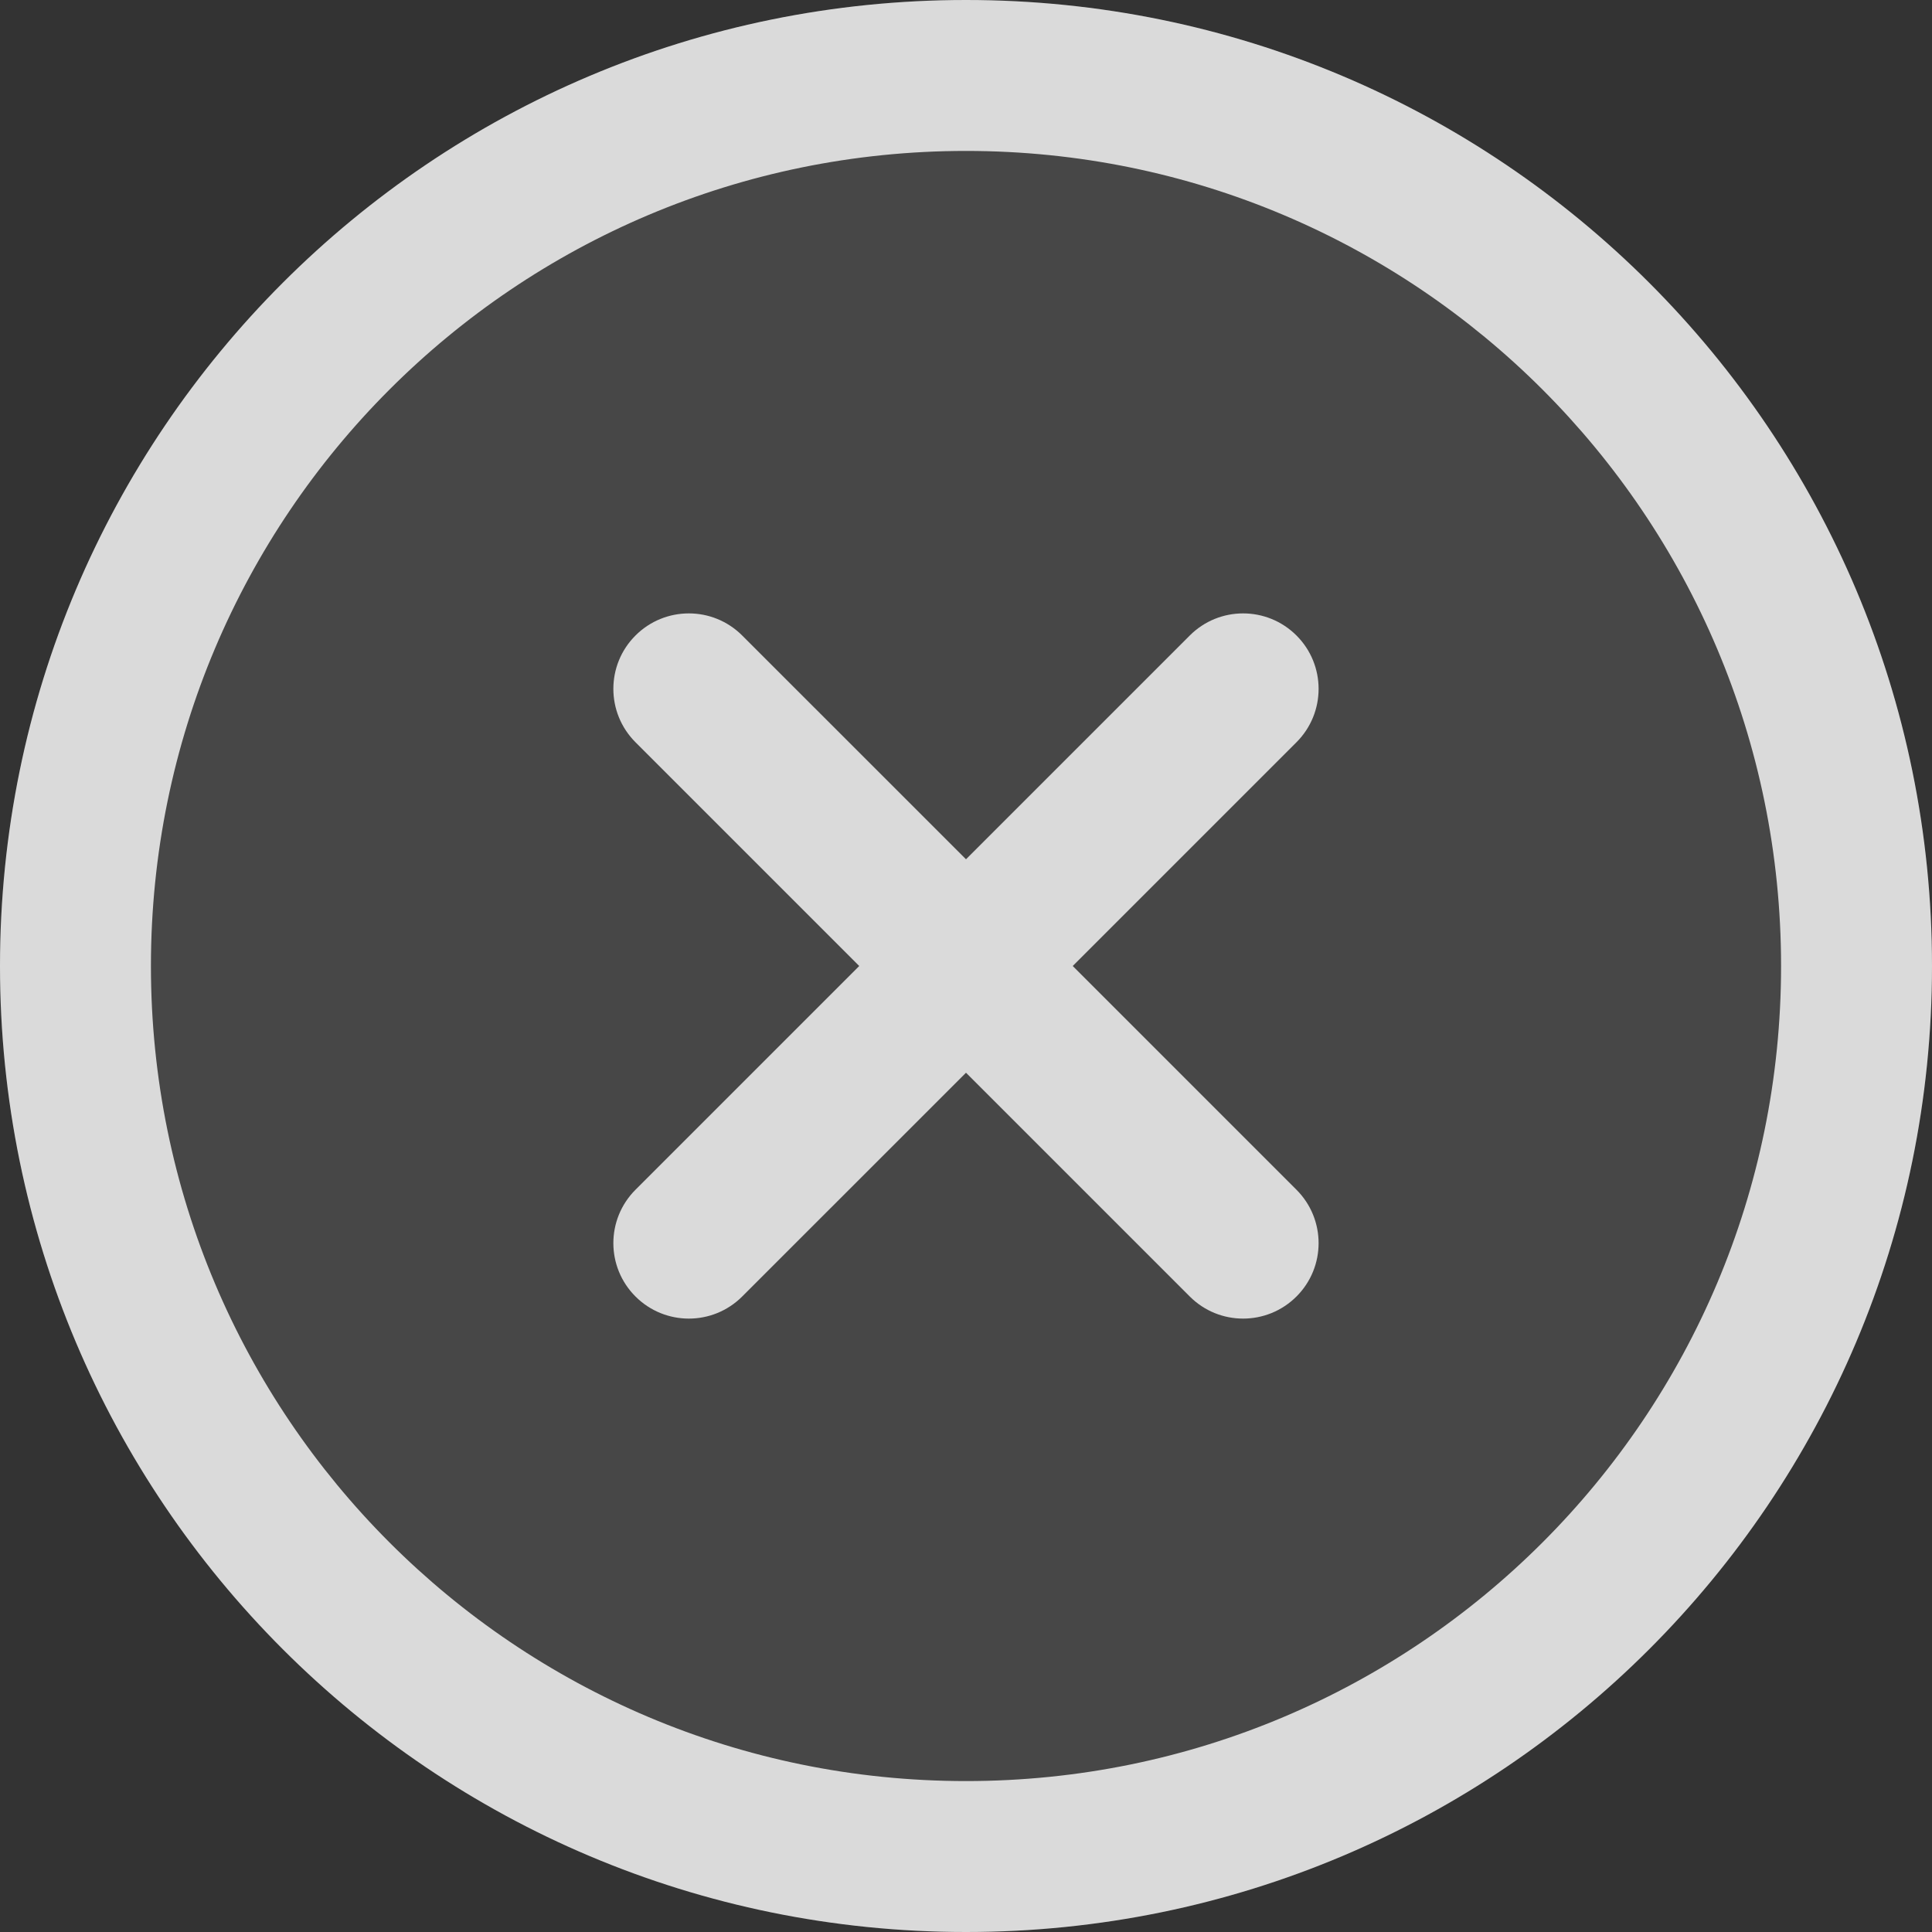 <svg width="50" height="50" viewBox="0 0 50 50" fill="none" xmlns="http://www.w3.org/2000/svg">
<rect x="0" y="0" width="50" height="50" fill="#333333" stroke="none"/>
<path d="M25 50C38.807 50 50 38.807 50 25C50 11.193 38.807 0 25 0C11.193 0 0 11.193 0 25C0 38.807 11.193 50 25 50Z" fill="white" fill-opacity="0.1"/>
<path d="M25 0C11.182 0 0 11.181 0 25C0 38.818 11.181 50 25 50C38.818 50 50 38.819 50 25C50 11.182 38.819 0 25 0ZM25 46.094C13.341 46.094 3.906 36.66 3.906 25C3.906 13.341 13.341 3.906 25 3.906C36.659 3.906 46.094 13.341 46.094 25C46.094 36.659 36.66 46.094 25 46.094Z" fill="white" fill-opacity="0.8"/>
<path d="M33.553 30.791L27.762 25L33.553 19.209C34.316 18.446 34.316 17.209 33.553 16.447C32.79 15.684 31.553 15.684 30.791 16.447L25 22.238L19.208 16.447C18.446 15.684 17.209 15.684 16.446 16.447C15.683 17.209 15.683 18.446 16.446 19.209L22.237 25L16.446 30.791C15.683 31.554 15.683 32.791 16.446 33.553C17.209 34.316 18.446 34.316 19.208 33.553L25 27.762L30.791 33.553C31.553 34.316 32.79 34.316 33.553 33.553C34.316 32.791 34.316 31.554 33.553 30.791Z" fill="white" fill-opacity="0.8"/>
</svg>
